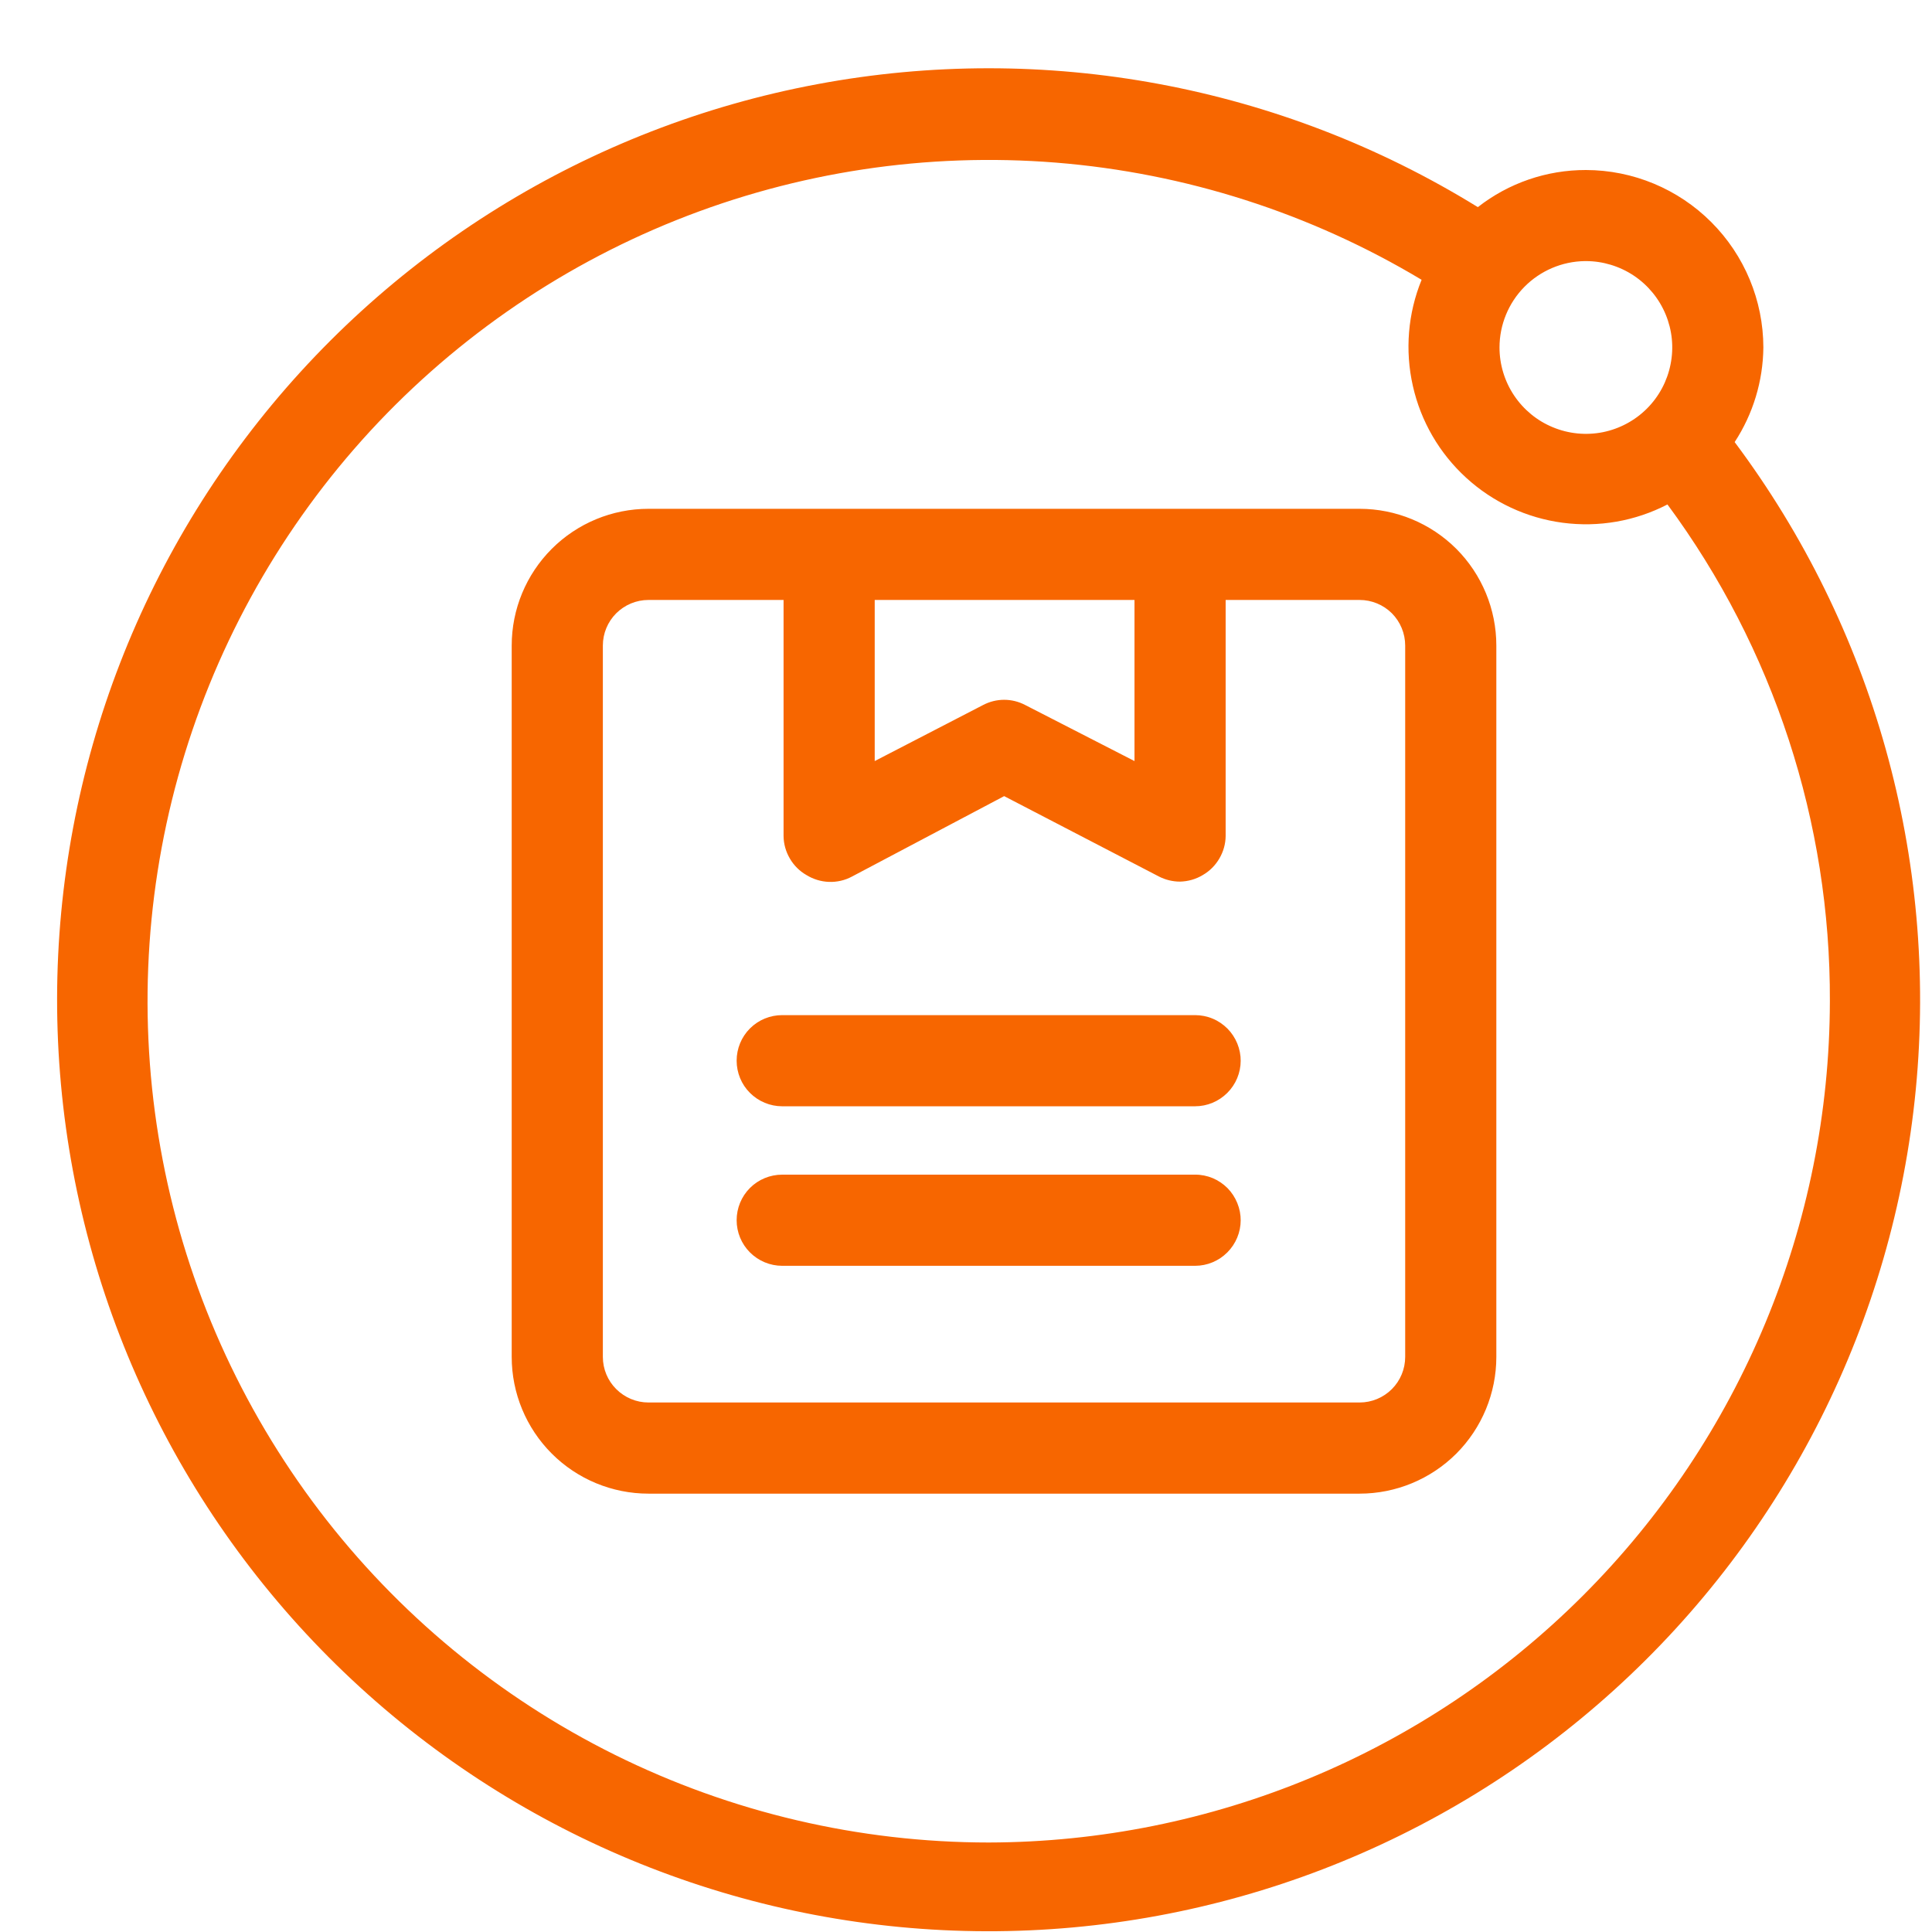 <?xml version="1.0" encoding="UTF-8"?>
<svg xmlns="http://www.w3.org/2000/svg" width="28" height="28" viewBox="0 0 28 28" fill="none">
  <path d="M19.704 7.374H9.398C8.872 7.374 8.368 7.583 7.997 7.954C7.625 8.326 7.416 8.83 7.416 9.356V19.665C7.416 20.191 7.625 20.695 7.997 21.067C8.368 21.438 8.872 21.647 9.398 21.647H19.704C20.23 21.647 20.734 21.438 21.106 21.067C21.477 20.695 21.686 20.191 21.686 19.665V9.356C21.686 8.83 21.477 8.326 21.106 7.954C20.734 7.583 20.23 7.374 19.704 7.374ZM16.442 8.695V11.03L14.857 10.217C14.763 10.168 14.659 10.142 14.553 10.142C14.447 10.142 14.343 10.168 14.249 10.217L12.677 11.03V8.695H16.442ZM20.365 19.665C20.365 19.841 20.295 20.009 20.172 20.132C20.048 20.256 19.88 20.326 19.704 20.326H9.398C9.223 20.326 9.055 20.256 8.931 20.132C8.807 20.009 8.737 19.841 8.737 19.665V9.356C8.737 9.18 8.807 9.012 8.931 8.888C9.055 8.765 9.223 8.695 9.398 8.695H11.356V12.116C11.357 12.231 11.389 12.343 11.447 12.442C11.504 12.541 11.587 12.624 11.686 12.681C11.785 12.742 11.898 12.777 12.014 12.781C12.13 12.785 12.245 12.759 12.347 12.704L14.553 11.538L16.798 12.704C16.892 12.752 16.997 12.777 17.102 12.777C17.219 12.774 17.333 12.742 17.433 12.681C17.532 12.624 17.614 12.541 17.672 12.442C17.73 12.343 17.762 12.231 17.763 12.116V8.695H19.704C19.88 8.695 20.048 8.765 20.172 8.888C20.295 9.012 20.365 9.18 20.365 9.356V19.665ZM17.981 15.372C17.981 15.547 17.911 15.716 17.787 15.839C17.663 15.963 17.495 16.033 17.32 16.033H11.336C11.161 16.033 10.993 15.963 10.869 15.839C10.745 15.716 10.676 15.547 10.676 15.372C10.676 15.197 10.745 15.029 10.869 14.905C10.993 14.781 11.161 14.712 11.336 14.712H17.32C17.407 14.712 17.494 14.729 17.575 14.763C17.655 14.796 17.728 14.846 17.79 14.908C17.851 14.97 17.899 15.043 17.932 15.124C17.965 15.205 17.982 15.292 17.981 15.379V15.372ZM17.981 17.684C17.981 17.859 17.911 18.027 17.787 18.151C17.663 18.275 17.495 18.345 17.32 18.345H11.336C11.161 18.345 10.993 18.275 10.869 18.151C10.745 18.027 10.676 17.859 10.676 17.684C10.676 17.509 10.745 17.341 10.869 17.217C10.993 17.093 11.161 17.024 11.336 17.024H17.32C17.407 17.023 17.494 17.041 17.575 17.074C17.655 17.108 17.728 17.157 17.79 17.219C17.851 17.281 17.899 17.355 17.932 17.436C17.965 17.517 17.982 17.603 17.981 17.691V17.684ZM25.556 5.036C25.555 4.354 25.283 3.701 24.801 3.219C24.319 2.737 23.666 2.465 22.984 2.464C22.416 2.463 21.865 2.652 21.418 3.002C18.558 1.236 15.142 0.601 11.839 1.221C8.535 1.84 5.582 3.67 3.556 6.352C1.53 9.034 0.577 12.375 0.884 15.722C1.191 19.069 2.735 22.181 5.215 24.45C7.695 26.719 10.932 27.981 14.293 27.989C17.654 27.998 20.898 26.752 23.389 24.496C25.881 22.24 27.441 19.136 27.765 15.79C28.088 12.445 27.153 9.099 25.14 6.407C25.407 5.999 25.551 5.523 25.556 5.036ZM22.984 3.784C23.231 3.784 23.473 3.858 23.679 3.995C23.885 4.133 24.045 4.328 24.14 4.557C24.235 4.786 24.26 5.037 24.211 5.28C24.163 5.523 24.044 5.746 23.869 5.921C23.694 6.096 23.471 6.215 23.228 6.264C22.985 6.312 22.733 6.287 22.505 6.192C22.276 6.098 22.081 5.937 21.943 5.731C21.806 5.526 21.732 5.284 21.732 5.036C21.732 4.707 21.862 4.391 22.093 4.157C22.324 3.923 22.638 3.789 22.967 3.784H22.984ZM14.328 26.703C12.45 26.702 10.597 26.268 8.913 25.433C7.23 24.598 5.763 23.386 4.626 21.891C3.489 20.395 2.712 18.657 2.358 16.812C2.003 14.968 2.079 13.066 2.581 11.255C3.083 9.445 3.996 7.775 5.249 6.375C6.503 4.976 8.063 3.885 9.807 3.188C11.552 2.491 13.434 2.207 15.306 2.357C17.179 2.508 18.992 3.089 20.603 4.055C20.404 4.542 20.36 5.079 20.476 5.592C20.591 6.105 20.861 6.57 21.25 6.925C21.638 7.28 22.126 7.507 22.647 7.576C23.169 7.645 23.699 7.553 24.166 7.311C25.705 9.395 26.53 11.92 26.52 14.511C26.514 17.742 25.227 20.839 22.942 23.124C20.657 25.409 17.56 26.696 14.328 26.703Z" fill="#F76600"></path>
</svg>
